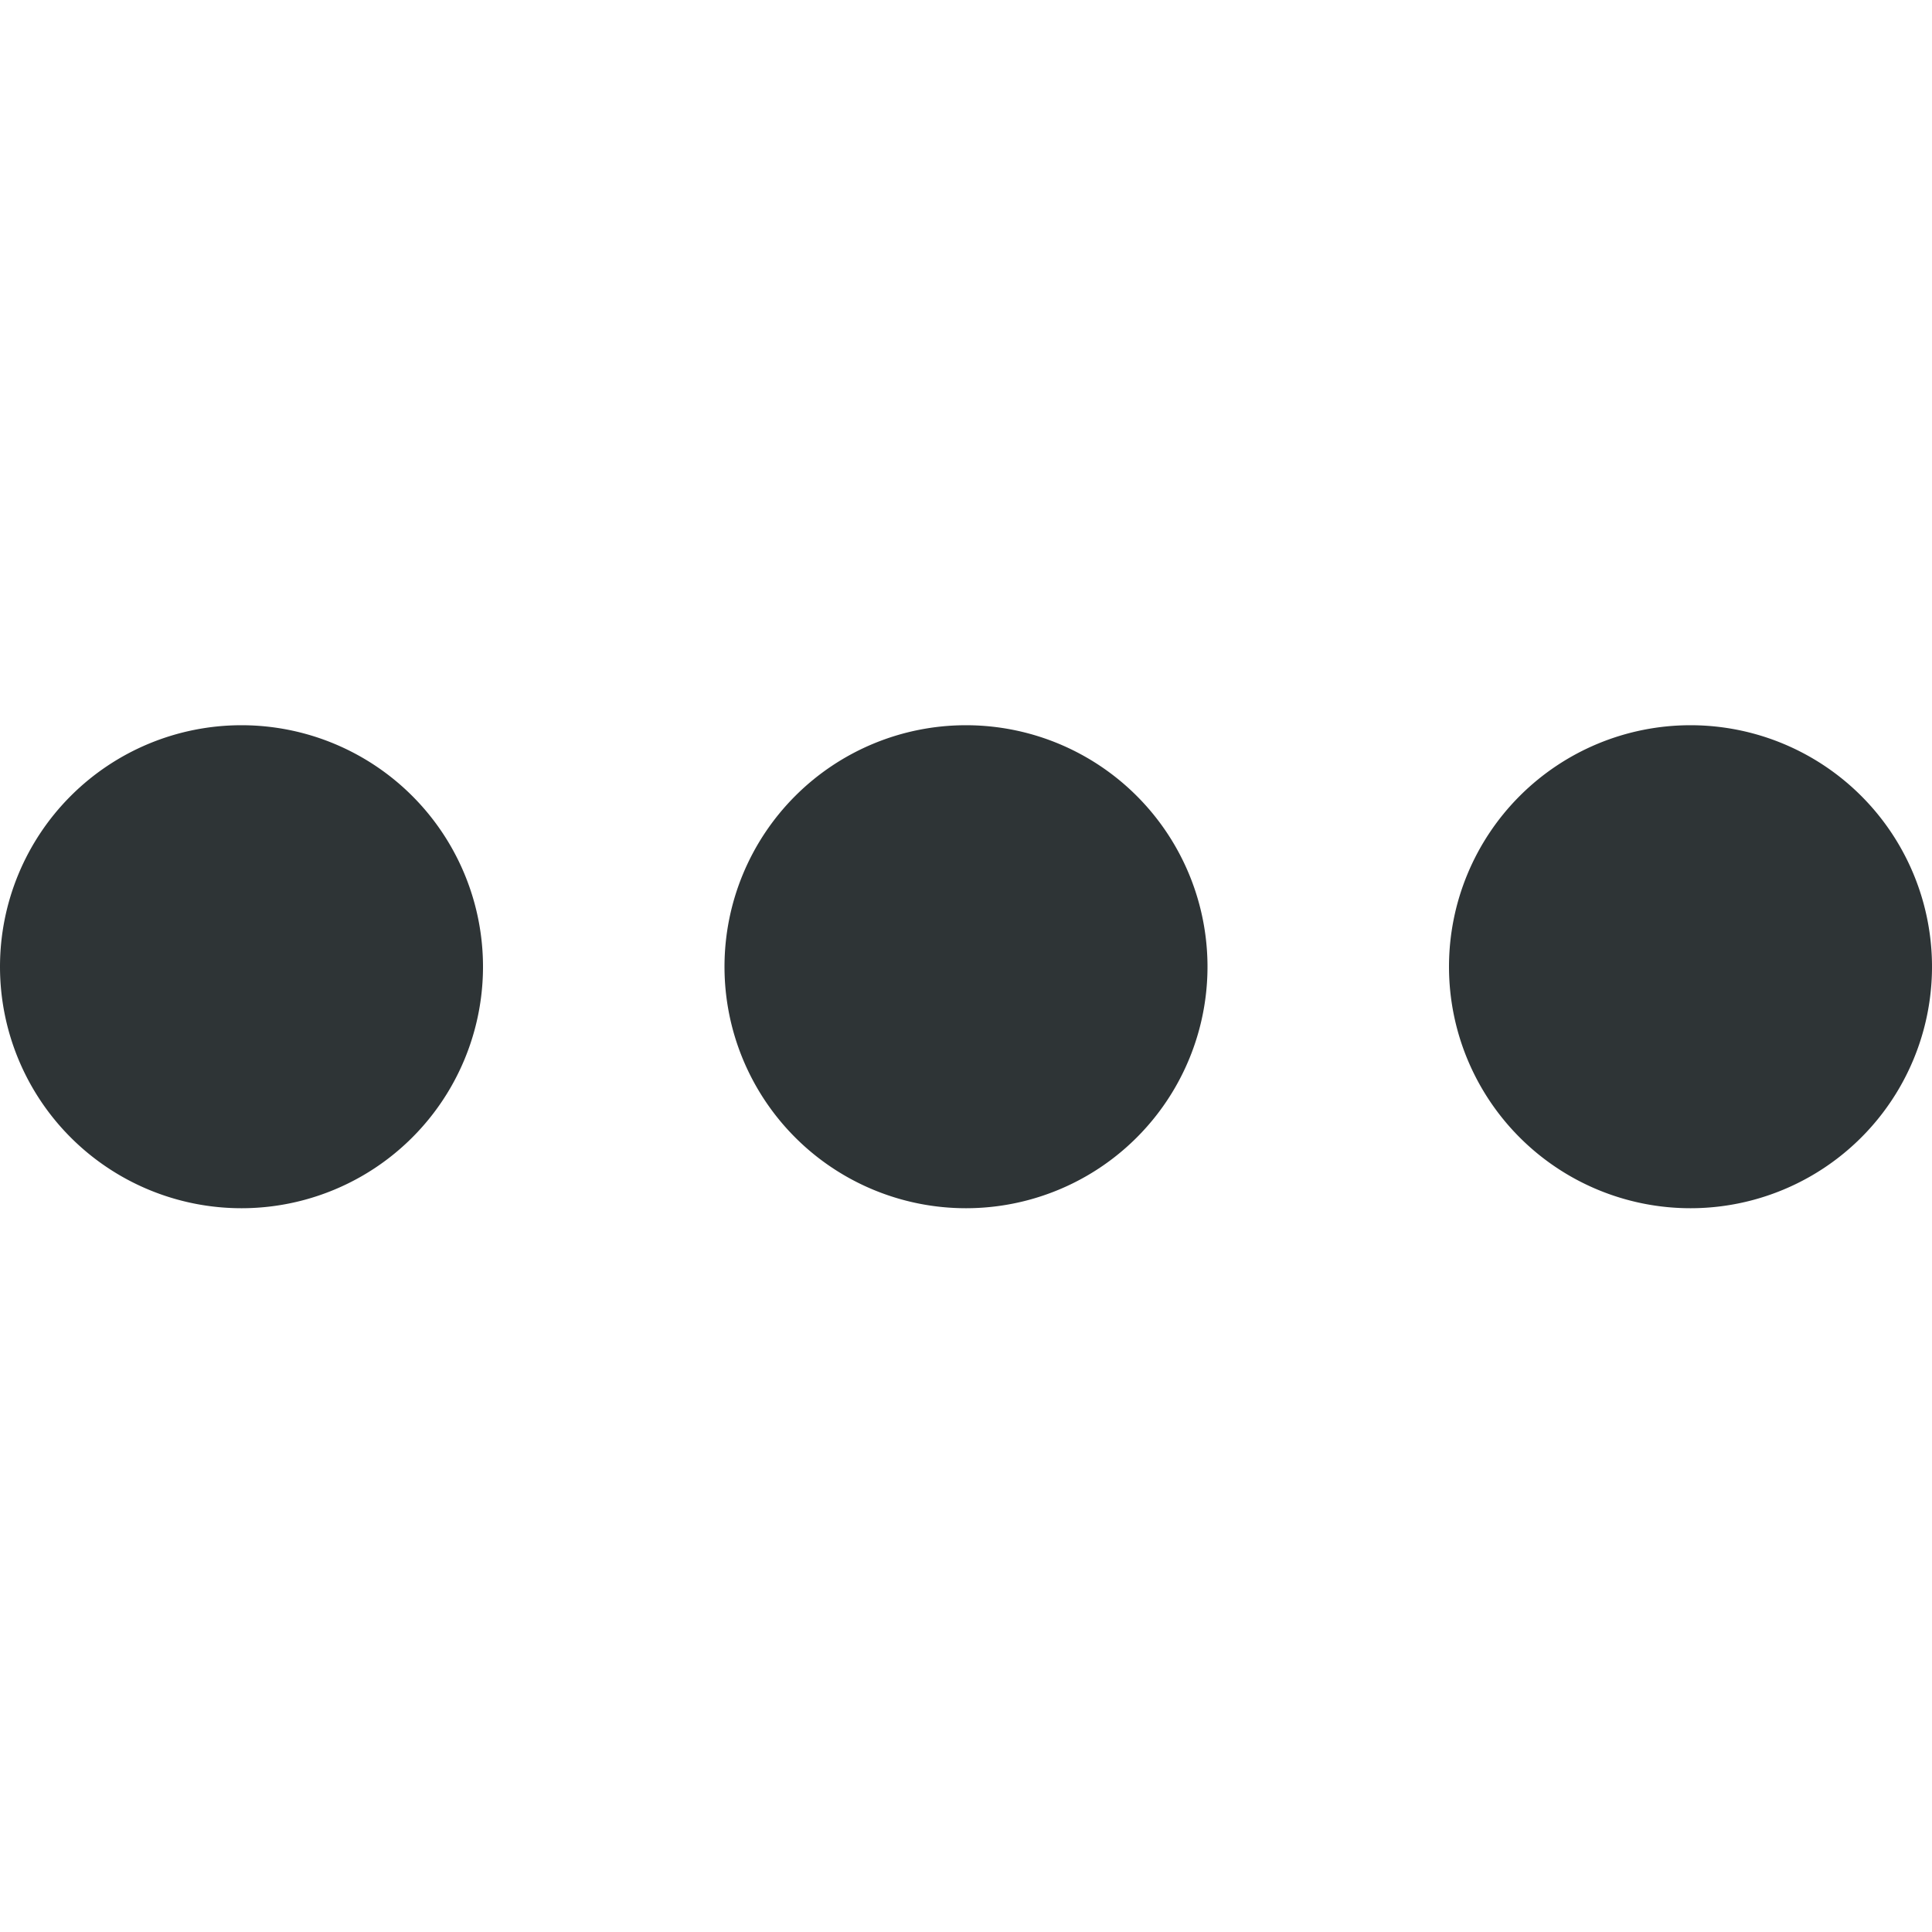 <?xml version="1.0" encoding="UTF-8"?>
<svg width="16" height="16" xmlns="http://www.w3.org/2000/svg">
 <path d="M2 6.006a2 2 0 012 2 2 2 0 01-2 2 2 2 0 01-2-2 2 2 0 012-2zm6 0a2 2 0 012 2 2 2 0 01-2 2 2 2 0 01-2-2 2 2 0 012-2zm6 0a2 2 0 012 2 2 2 0 01-2 2 2 2 0 01-2-2 2 2 0 012-2z" fill="#2e3436"/>
</svg>
